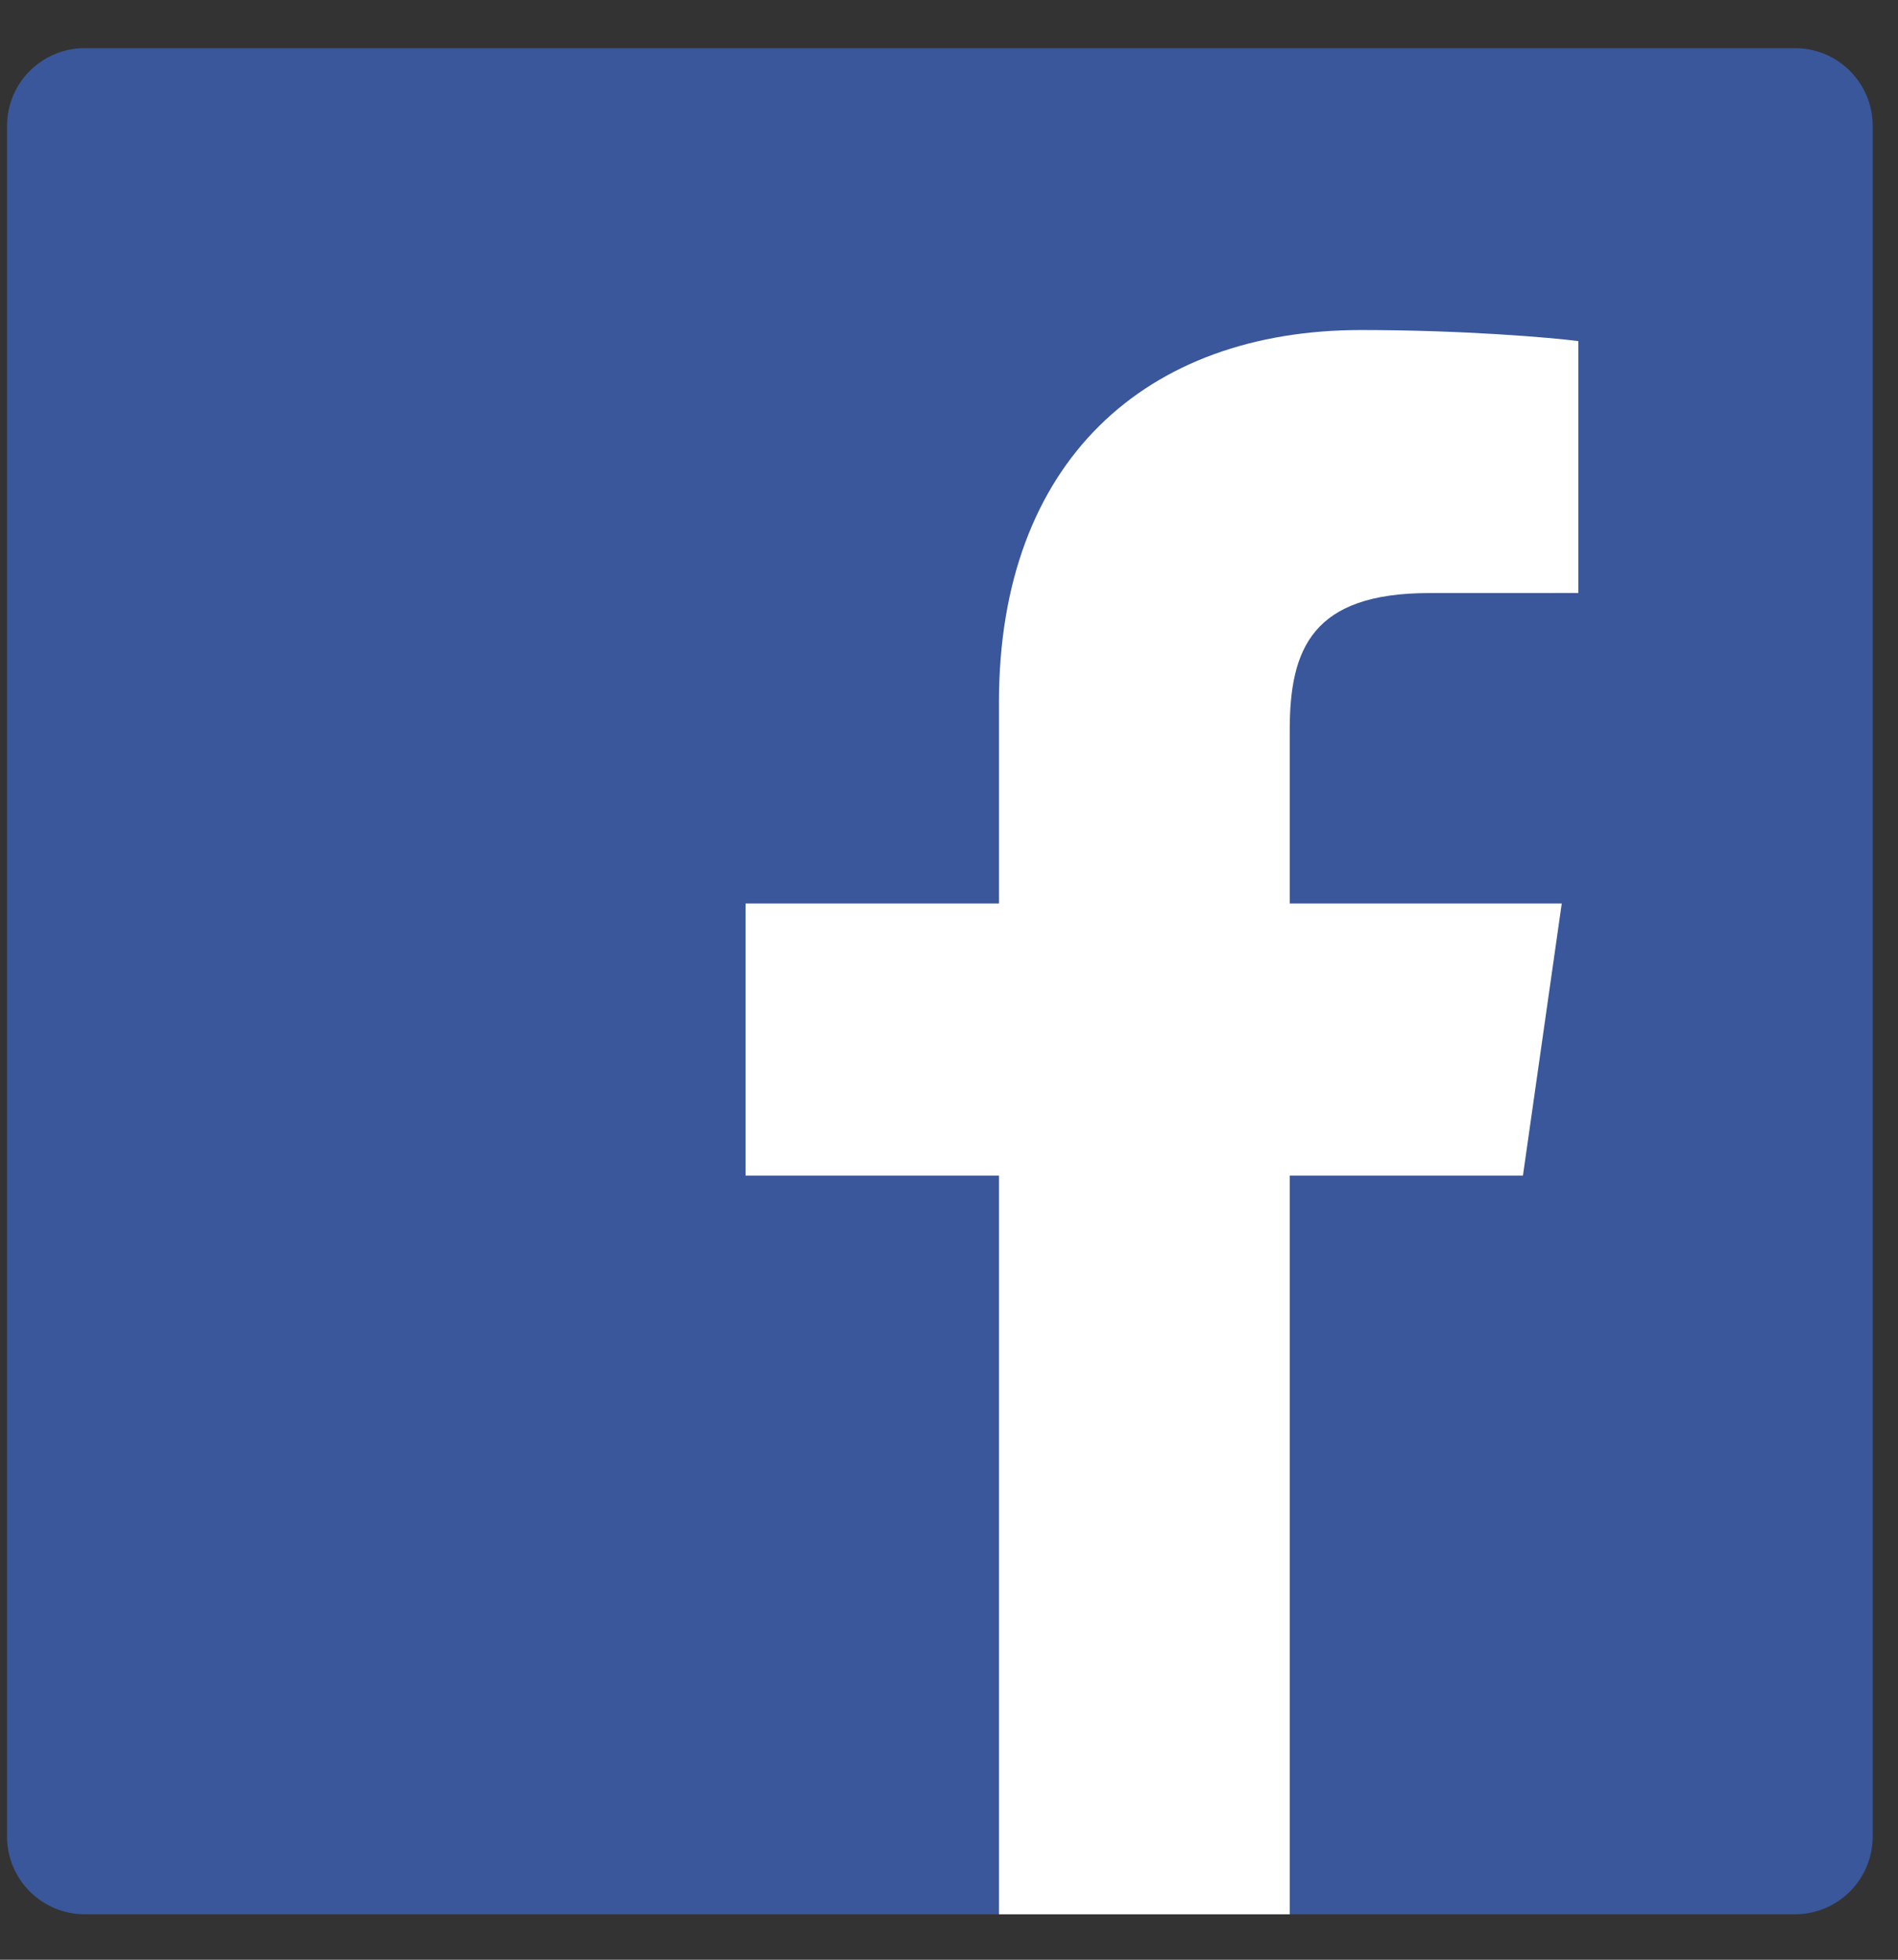 <svg width="31" height="32" viewBox="0 0 31 32" fill="none" xmlns="http://www.w3.org/2000/svg">
<rect x="0" y="0" width="31" height="32" fill="#333333" stroke="none"/>
<path d="M29.202 30.472C29.903 30.472 30.472 29.903 30.472 29.202V1.27C30.472 0.568 29.903 0 29.202 0H1.27C0.568 0 0 0.568 0 1.27V29.202C0 29.903 0.568 30.472 1.27 30.472H29.202Z" transform="translate(0.115 0.786)" fill="#39579A"/>
<path d="M4.139 25.869V13.808H0V9.364H4.139V6.079C4.139 2.143 6.542 0 10.053 0C11.735 0 13.181 0.125 13.602 0.181V4.294L11.167 4.295C9.257 4.295 8.888 5.203 8.888 6.534V9.364H13.331L12.697 13.808H8.888V25.869H4.139Z" transform="translate(12.177 5.389)" fill="white"/>
</svg>
